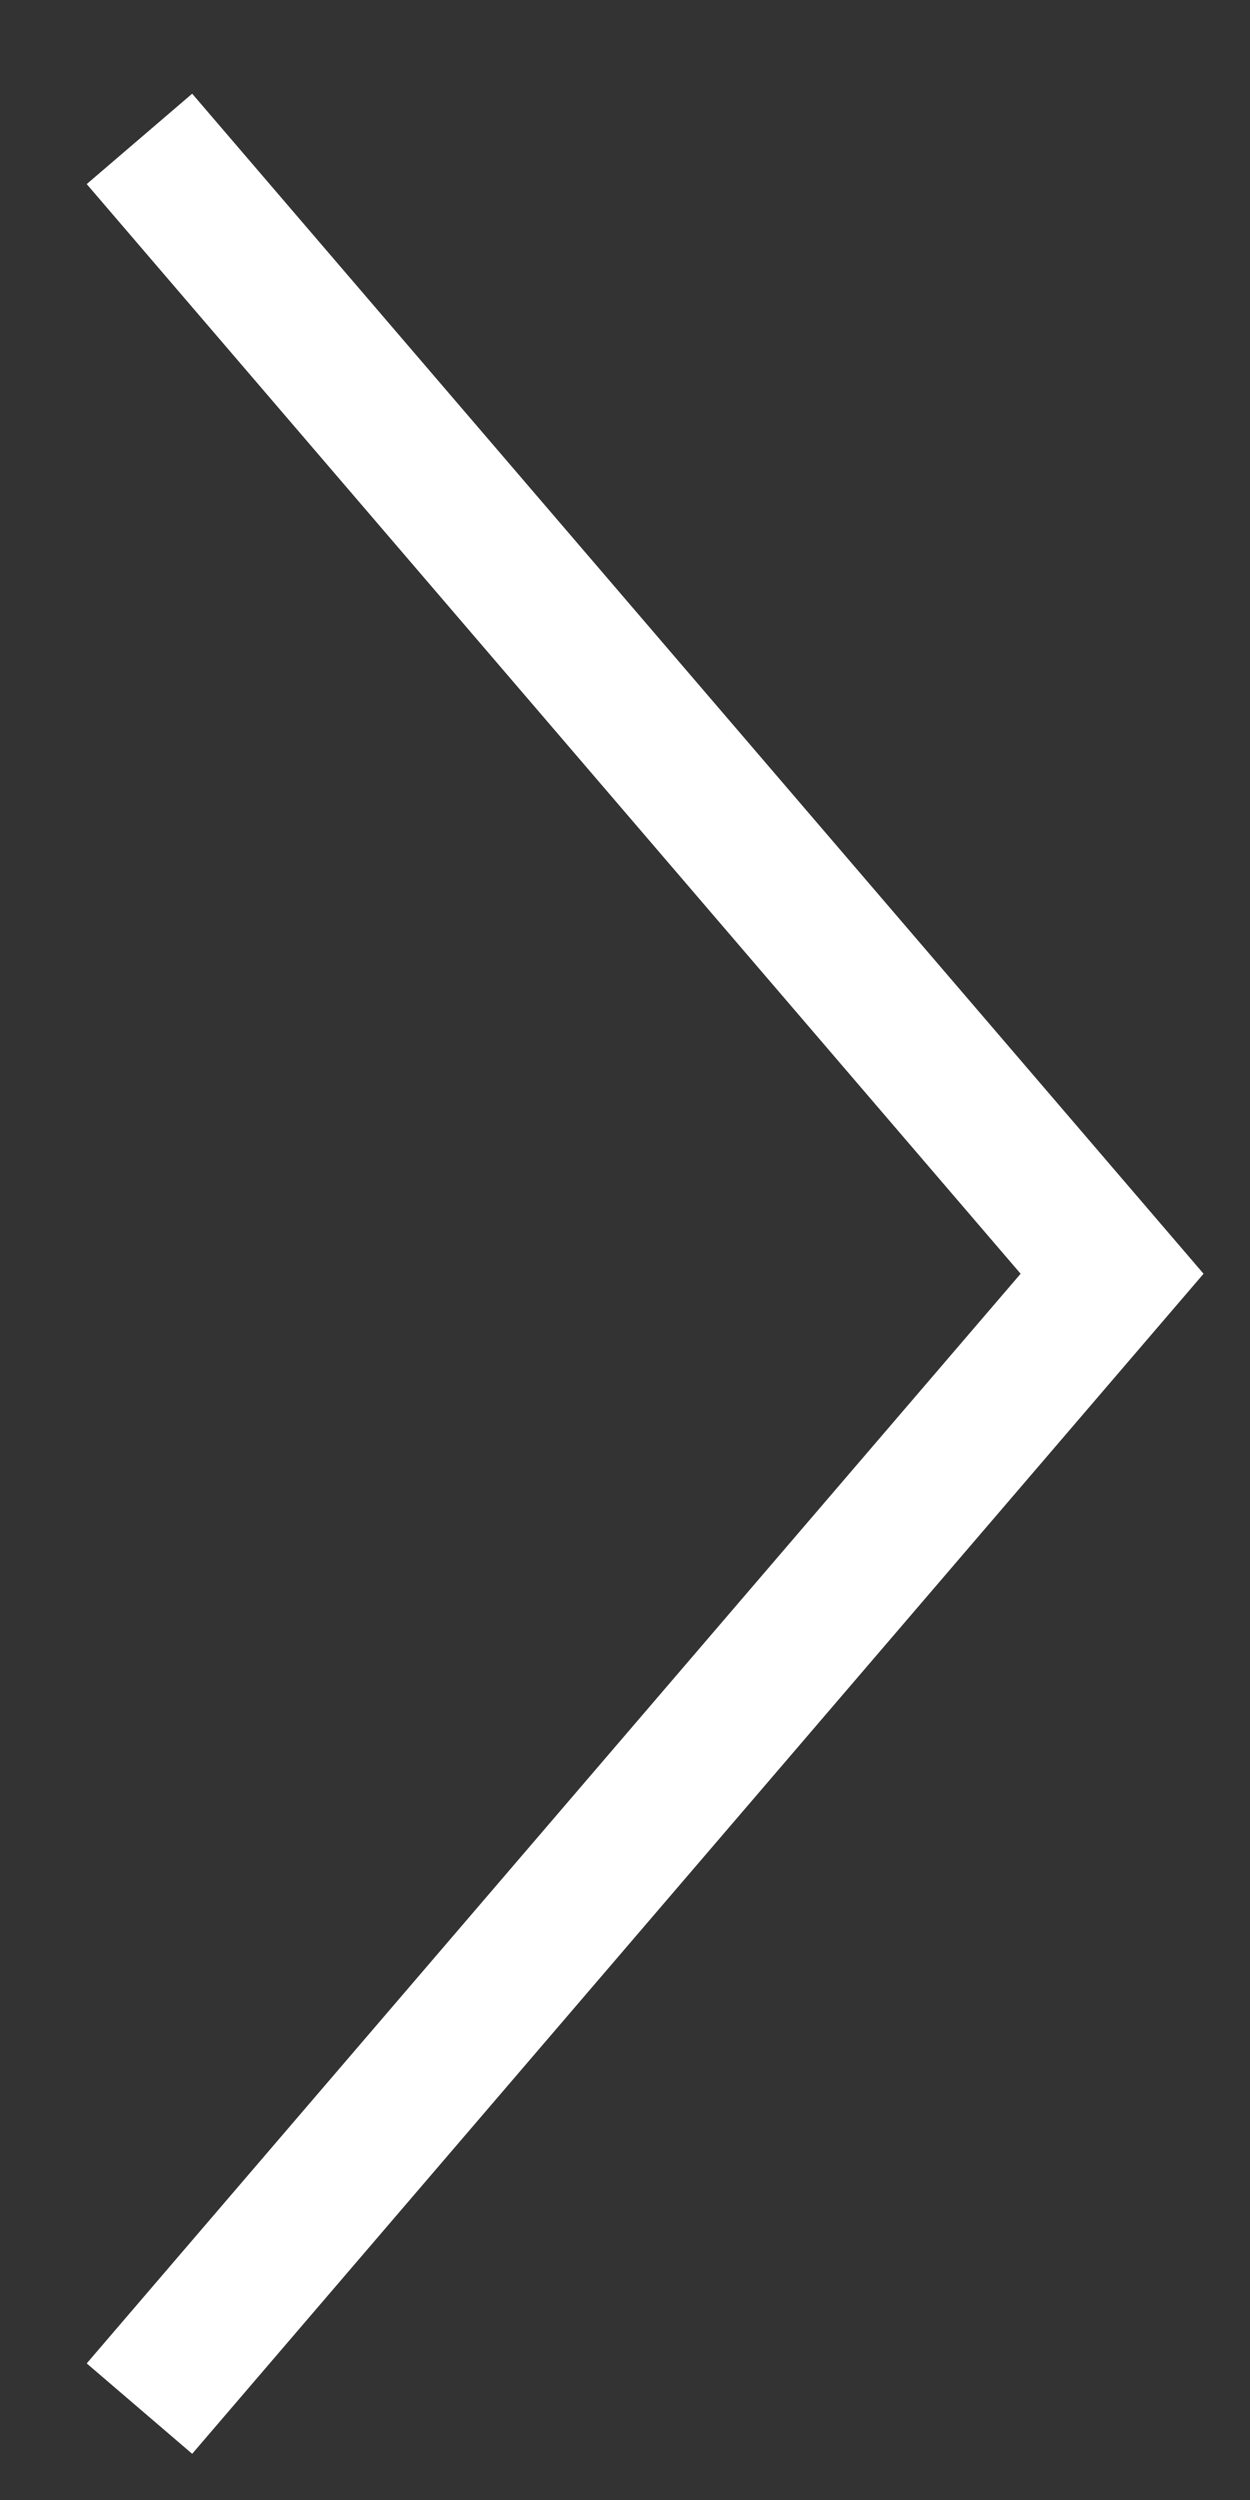<svg width="9" height="18" viewBox="0 0 9 18" fill="none" xmlns="http://www.w3.org/2000/svg">
<rect x="0" y="0" width="9" height="18" fill="#333333" stroke="none"/>
<path d="M1.004 17.342L8.007 9.171L1.004 1" stroke="white" stroke-miterlimit="10"/>
</svg>
